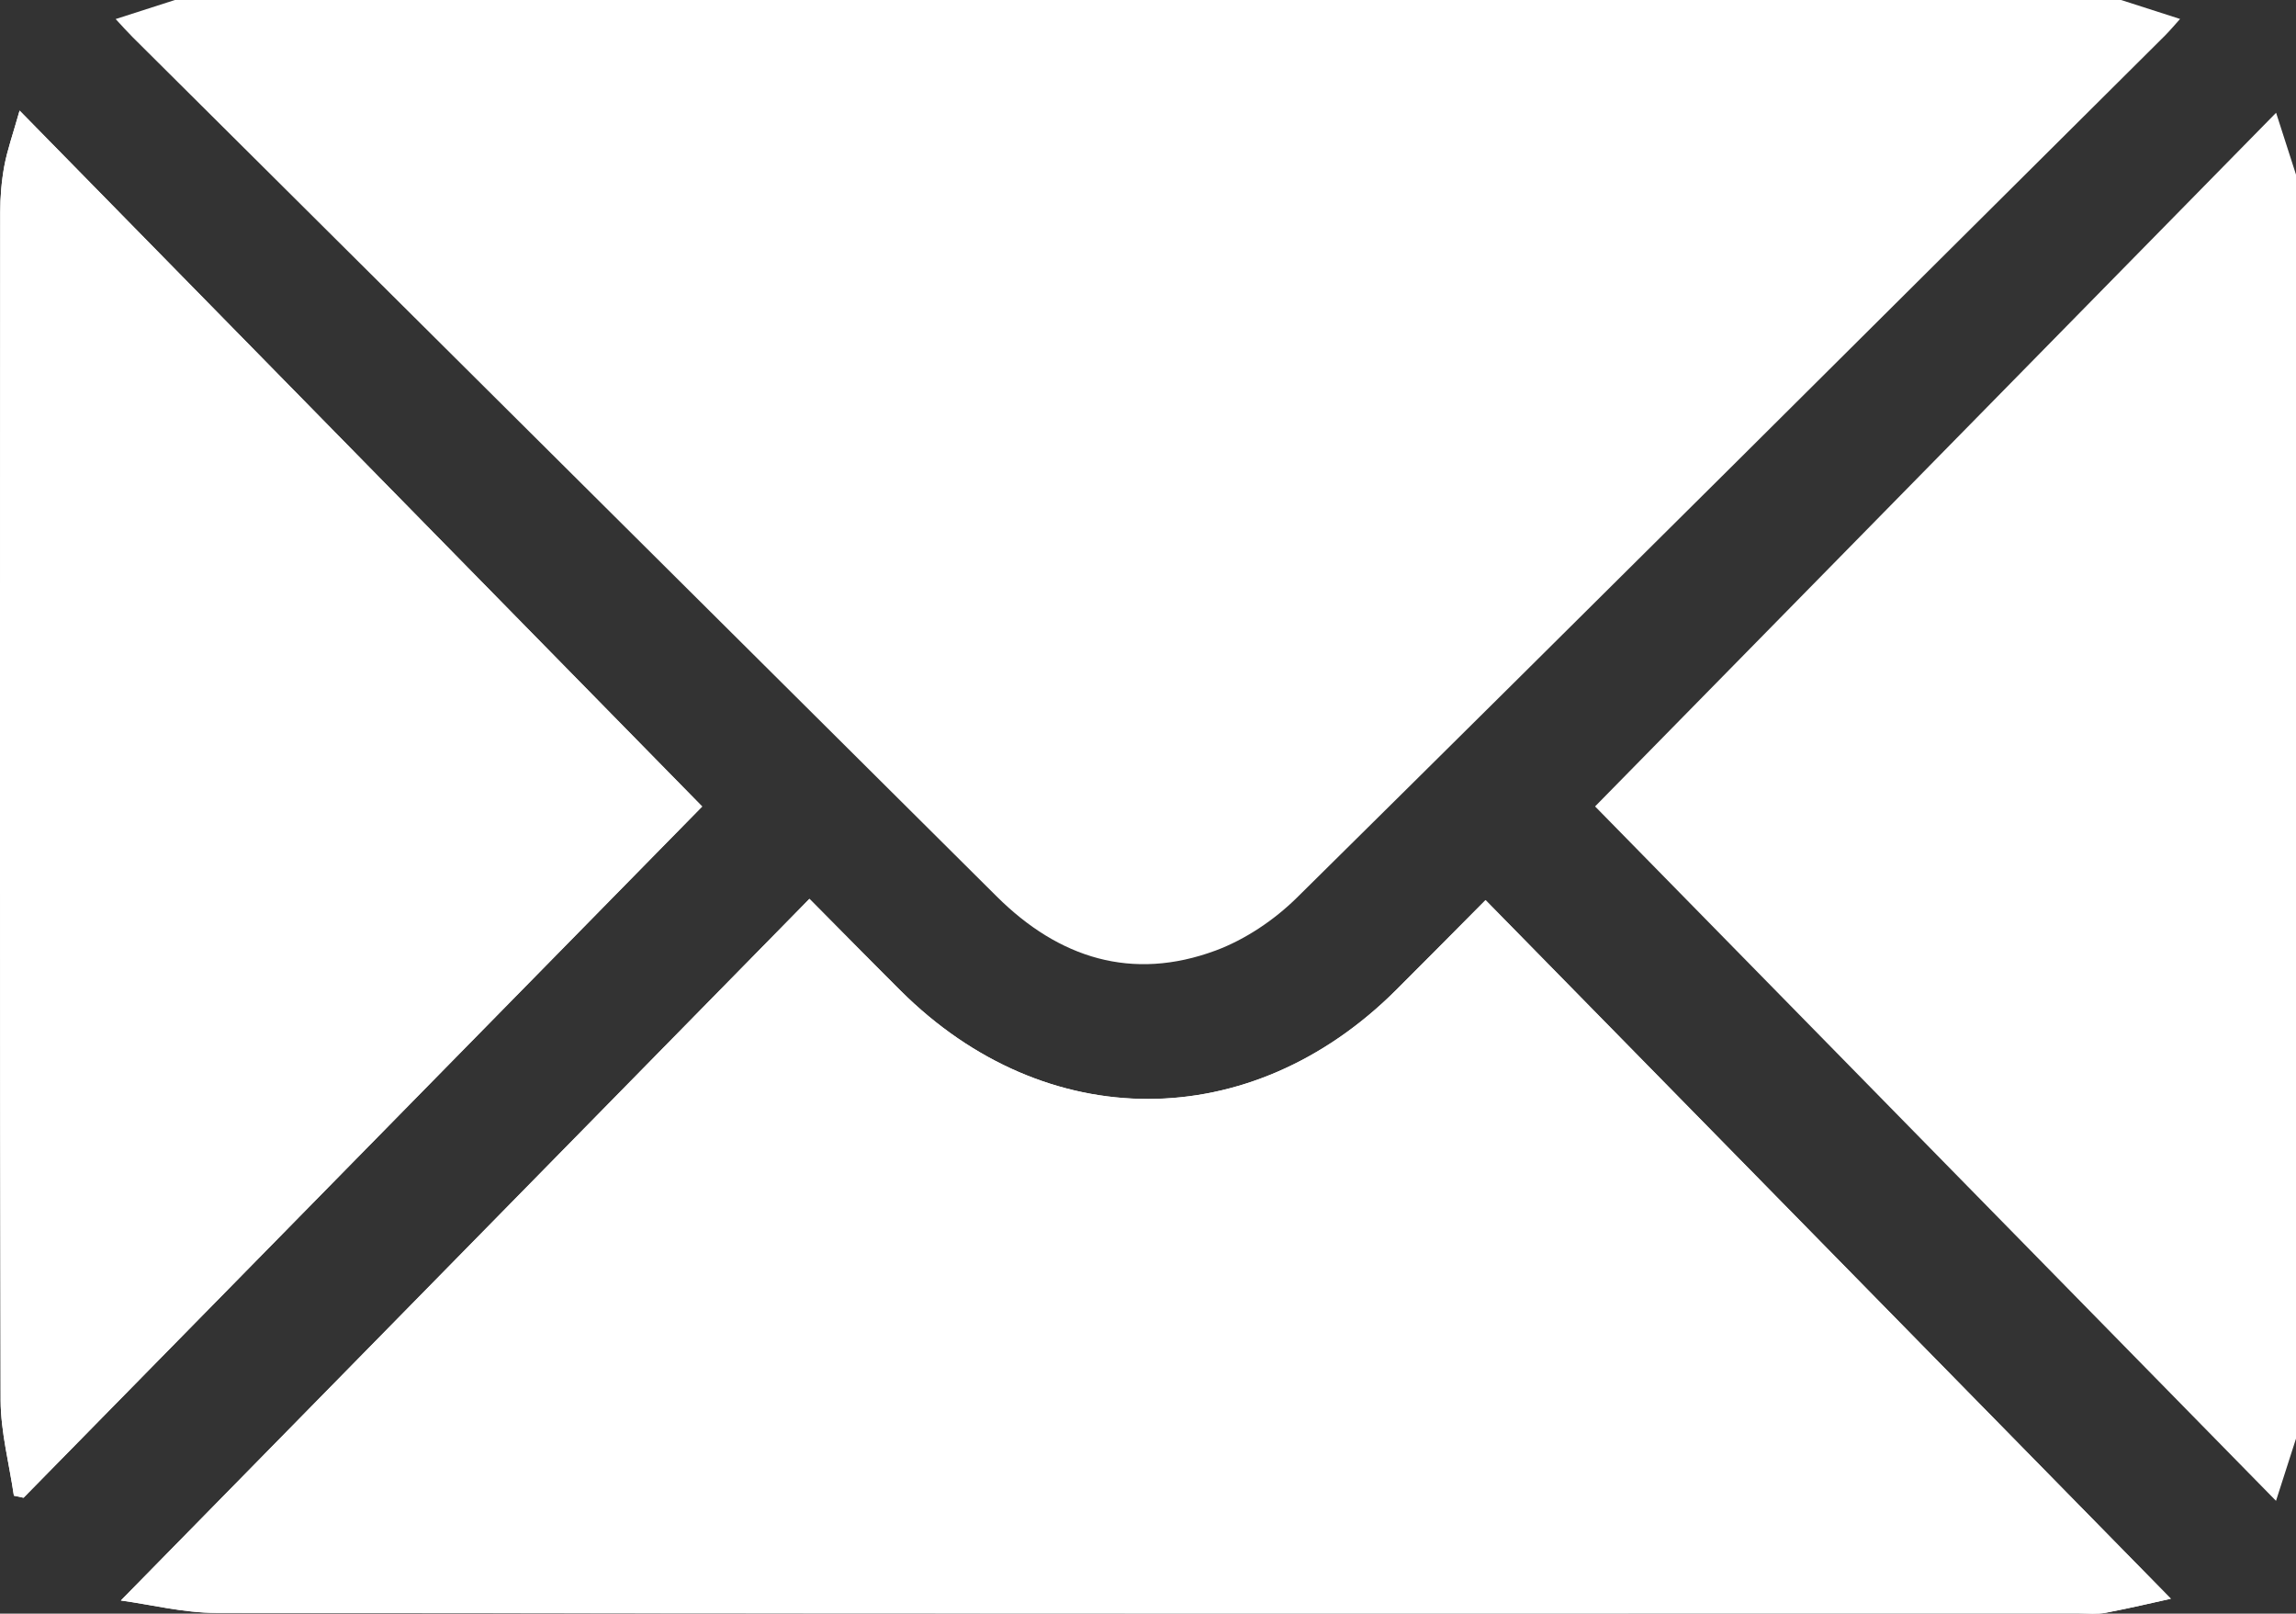 <?xml version="1.0" encoding="UTF-8"?> <svg xmlns="http://www.w3.org/2000/svg" id="_Слой_2" data-name="Слой 2" viewBox="0 0 511.01 359.06"><rect x="0" y="0" width="511.01" height="359.06" fill="#333333" stroke="none"/><defs><style> .cls-1 { fill: #fff; stroke-width: 0px; } </style></defs><g id="_Слой_1-2" data-name="Слой 1"><g id="ZjT93J.tif"><g><path class="cls-1" d="M38.93,0c144.38,0,288.77,0,433.15,0,4.21,1.35,8.42,2.7,13.13,4.22-1.37,1.52-2.31,2.65-3.34,3.68-64.35,63.99-128.63,128.03-193.19,191.81-5.05,4.99-11.51,9.34-18.13,11.8-18.59,6.88-34.89,1.71-48.7-12.02C157.73,135.75,93.61,72,29.5,8.25c-1.15-1.15-2.23-2.37-3.76-4.01,4.77-1.53,8.98-2.88,13.19-4.24Z"></path><path class="cls-1" d="M180.14,200.01c-51.27,52.23-101.99,103.91-153.24,156.11,6.62.9,13.92,2.75,21.22,2.76,138.19.17,276.38.13,414.57.12,1.99,0,4.04.22,5.97-.15,5.4-1.02,10.76-2.3,14.5-3.12-50.73-51.7-101.44-103.38-152.53-155.45-7.11,7.15-13.5,13.63-19.95,20.05-32.33,32.2-77.91,32.27-110.19.15-6.47-6.43-12.86-12.94-20.35-20.49ZM4.36,24.61c-1.5,5.32-2.74,8.77-3.4,12.32-.63,3.4-.91,6.92-.91,10.39C0,135.41-.06,223.49.14,311.57c.02,7.08,1.92,14.16,2.95,21.24.72.15,1.44.31,2.15.46,50.81-51.75,101.63-103.49,151.04-153.81C106.67,128.89,56.04,77.29,4.36,24.61Z"></path><path class="cls-1" d="M511.01,320.11c-1.35,4.21-2.71,8.41-4.45,13.85-51.36-52.36-102.06-104.05-151.55-154.52,49.3-50.2,100.11-101.95,151.57-154.35,1.73,5.39,3.09,9.6,4.44,13.8v281.22Z"></path><path class="cls-1" d="M180.14,200.01c7.49,7.54,13.88,14.05,20.35,20.49,32.28,32.12,77.86,32.05,110.19-.15,6.45-6.42,12.84-12.91,19.95-20.05,51.09,52.07,101.8,103.75,152.53,155.45-3.74.82-9.1,2.1-14.5,3.12-1.93.37-3.98.15-5.97.15-138.19,0-276.38.05-414.57-.12-7.3,0-14.6-1.86-21.22-2.76,51.25-52.21,101.97-103.88,153.24-156.11Z"></path><path class="cls-1" d="M4.36,24.61c51.68,52.68,102.31,104.28,151.92,154.85-49.41,50.32-100.23,102.07-151.04,153.81-.72-.15-1.44-.31-2.15-.46-1.03-7.08-2.93-14.16-2.95-21.24C-.06,223.49,0,135.41.05,47.32c0-3.47.28-6.98.91-10.39.66-3.55,1.9-7,3.4-12.32Z"></path></g></g></g></svg> 